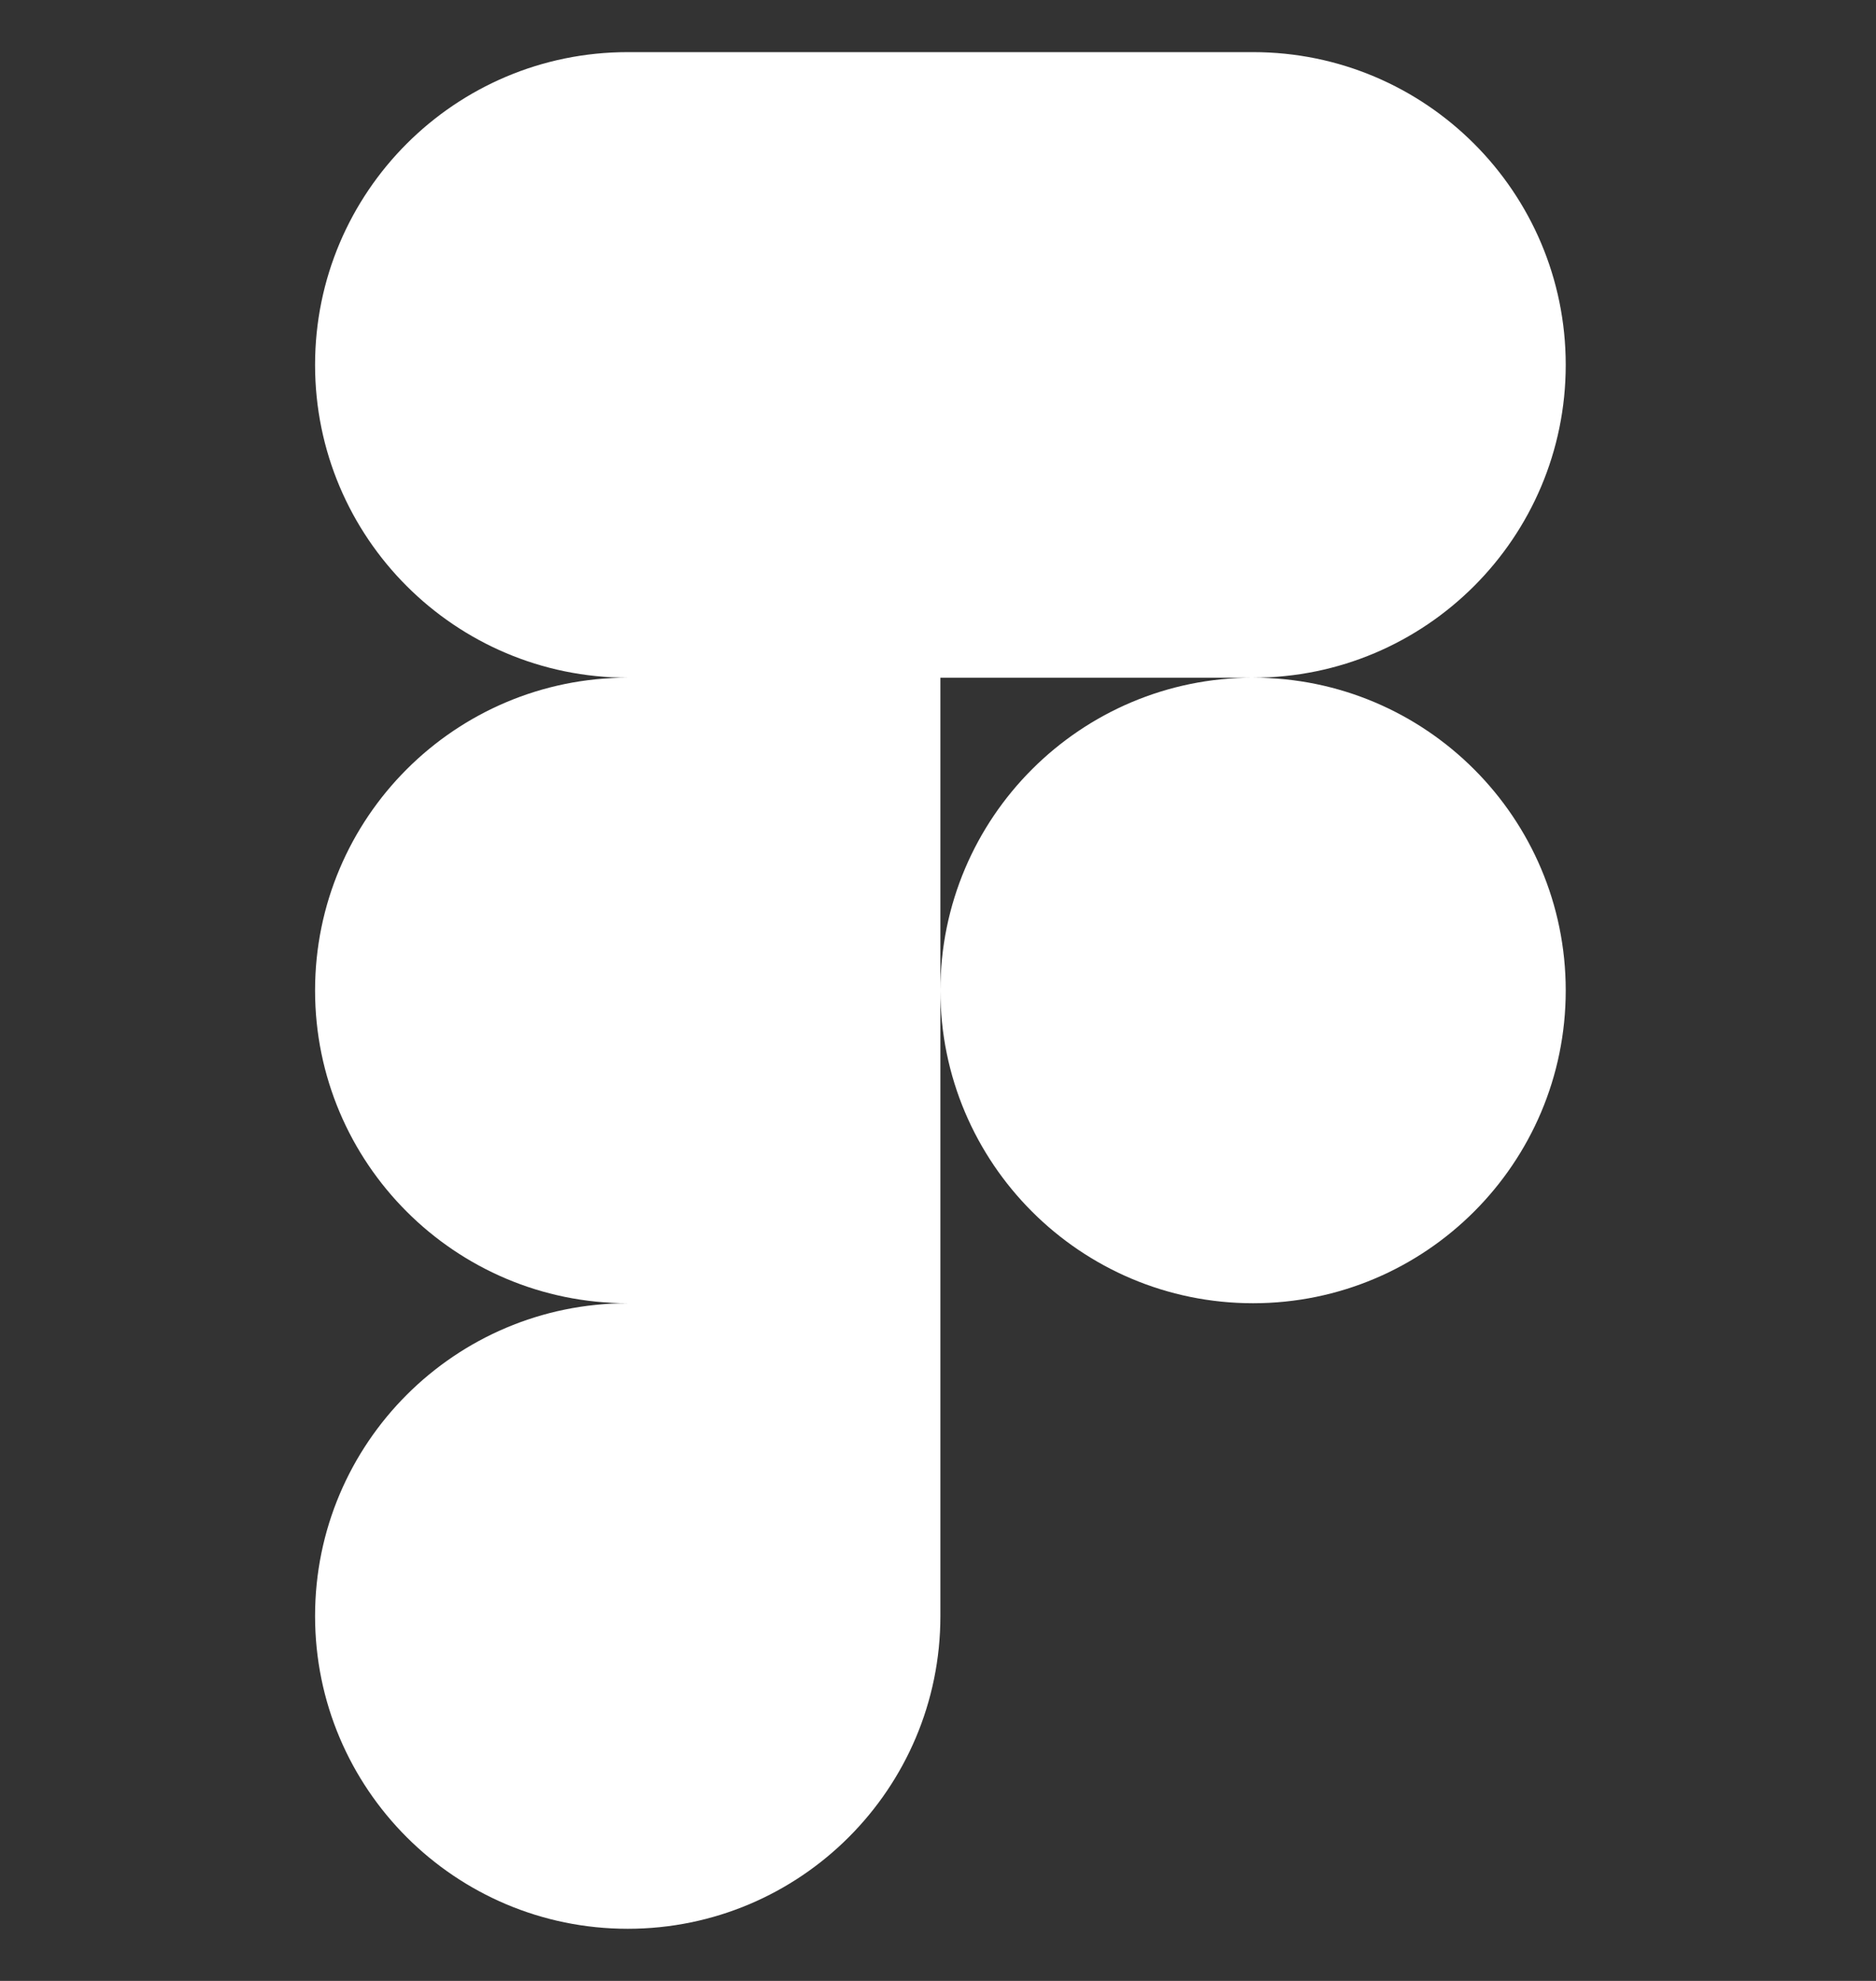 <svg width="18" height="19" viewBox="0 0 18 19" fill="none" xmlns="http://www.w3.org/2000/svg">
<rect x="0" y="0" width="18" height="19" fill="#333333" stroke="none"/>
<g clip-path="url(#clip0_998_12696)">
<path fill-rule="evenodd" clip-rule="evenodd" d="M6.023 0.5C4.367 0.5 3.023 1.844 3.023 3.5C3.023 5.156 4.367 6.5 6.023 6.5C4.367 6.5 3.023 7.844 3.023 9.5C3.023 11.156 4.367 12.5 6.023 12.5C4.367 12.5 3.023 13.844 3.023 15.5C3.023 17.156 4.367 18.5 6.023 18.5C7.679 18.5 9.023 17.156 9.023 15.5L9.023 9.5C9.023 11.156 10.367 12.5 12.023 12.5C13.679 12.5 15.023 11.156 15.023 9.5C15.023 7.844 13.679 6.5 12.023 6.5C13.679 6.5 15.023 5.156 15.023 3.5C15.023 1.844 13.679 0.5 12.023 0.5H6.023ZM12.023 6.5H9.023L9.023 9.5C9.023 7.844 10.367 6.5 12.023 6.5Z" fill="white"/>
</g>
<defs>
<clipPath id="clip0_998_12696">
<rect width="18" height="18" fill="white" transform="translate(0 0.5)"/>
</clipPath>
</defs>
</svg>
